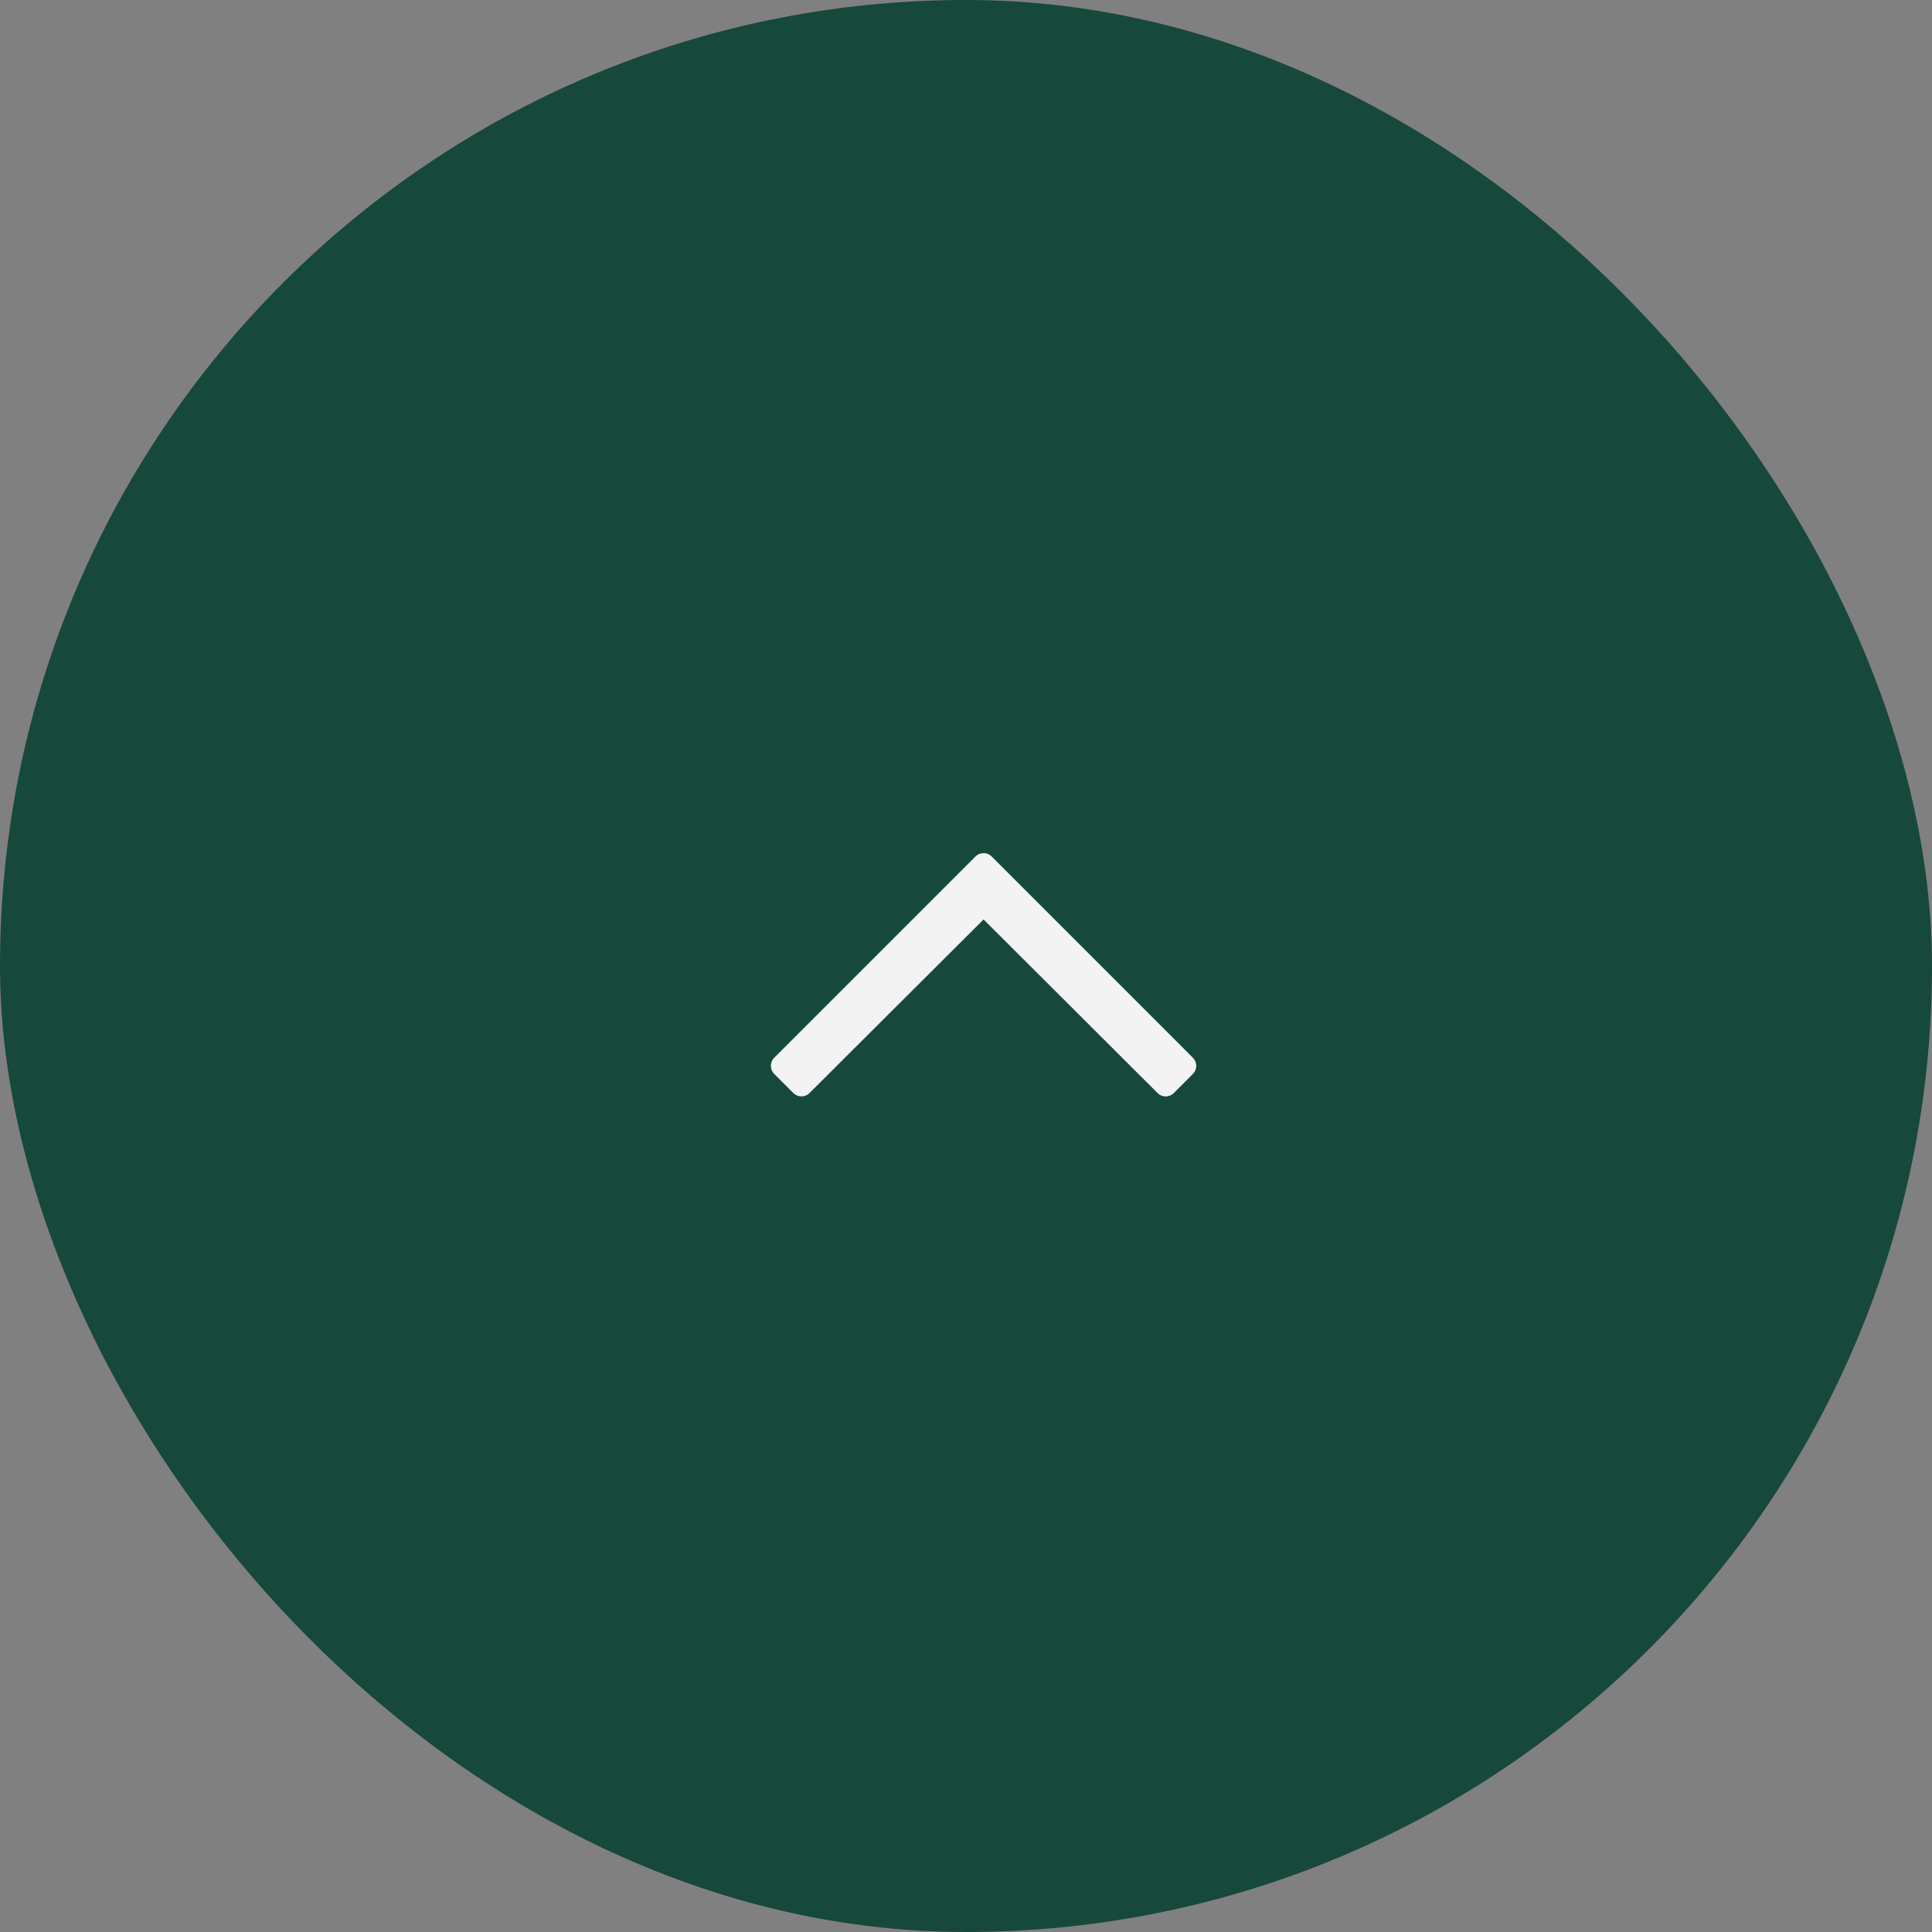 <svg xmlns="http://www.w3.org/2000/svg" width="55" height="55" viewBox="0 0 55 55">
  <rect x="0" y="0" width="55" height="55" fill="#808080" stroke="none"/>
  <g id="pagetop_btn" transform="translate(-1145 -3055)" opacity="0.9">
    <rect id="長方形_9" data-name="長方形 9" width="55" height="55" rx="27.5" transform="translate(1145 3055)" fill="#0b4134"/>
    <path id="パス_31" data-name="パス 31" d="M-5.958-2.426l.541.541a.328.328,0,0,0,.464,0L0-6.825,4.953-1.884a.328.328,0,0,0,.464,0l.541-.541a.328.328,0,0,0,0-.464L.232-8.616a.328.328,0,0,0-.464,0L-5.958-2.89A.328.328,0,0,0-5.958-2.426Z" transform="translate(1173 3088)" fill="#fff"/>
  </g>
</svg>
